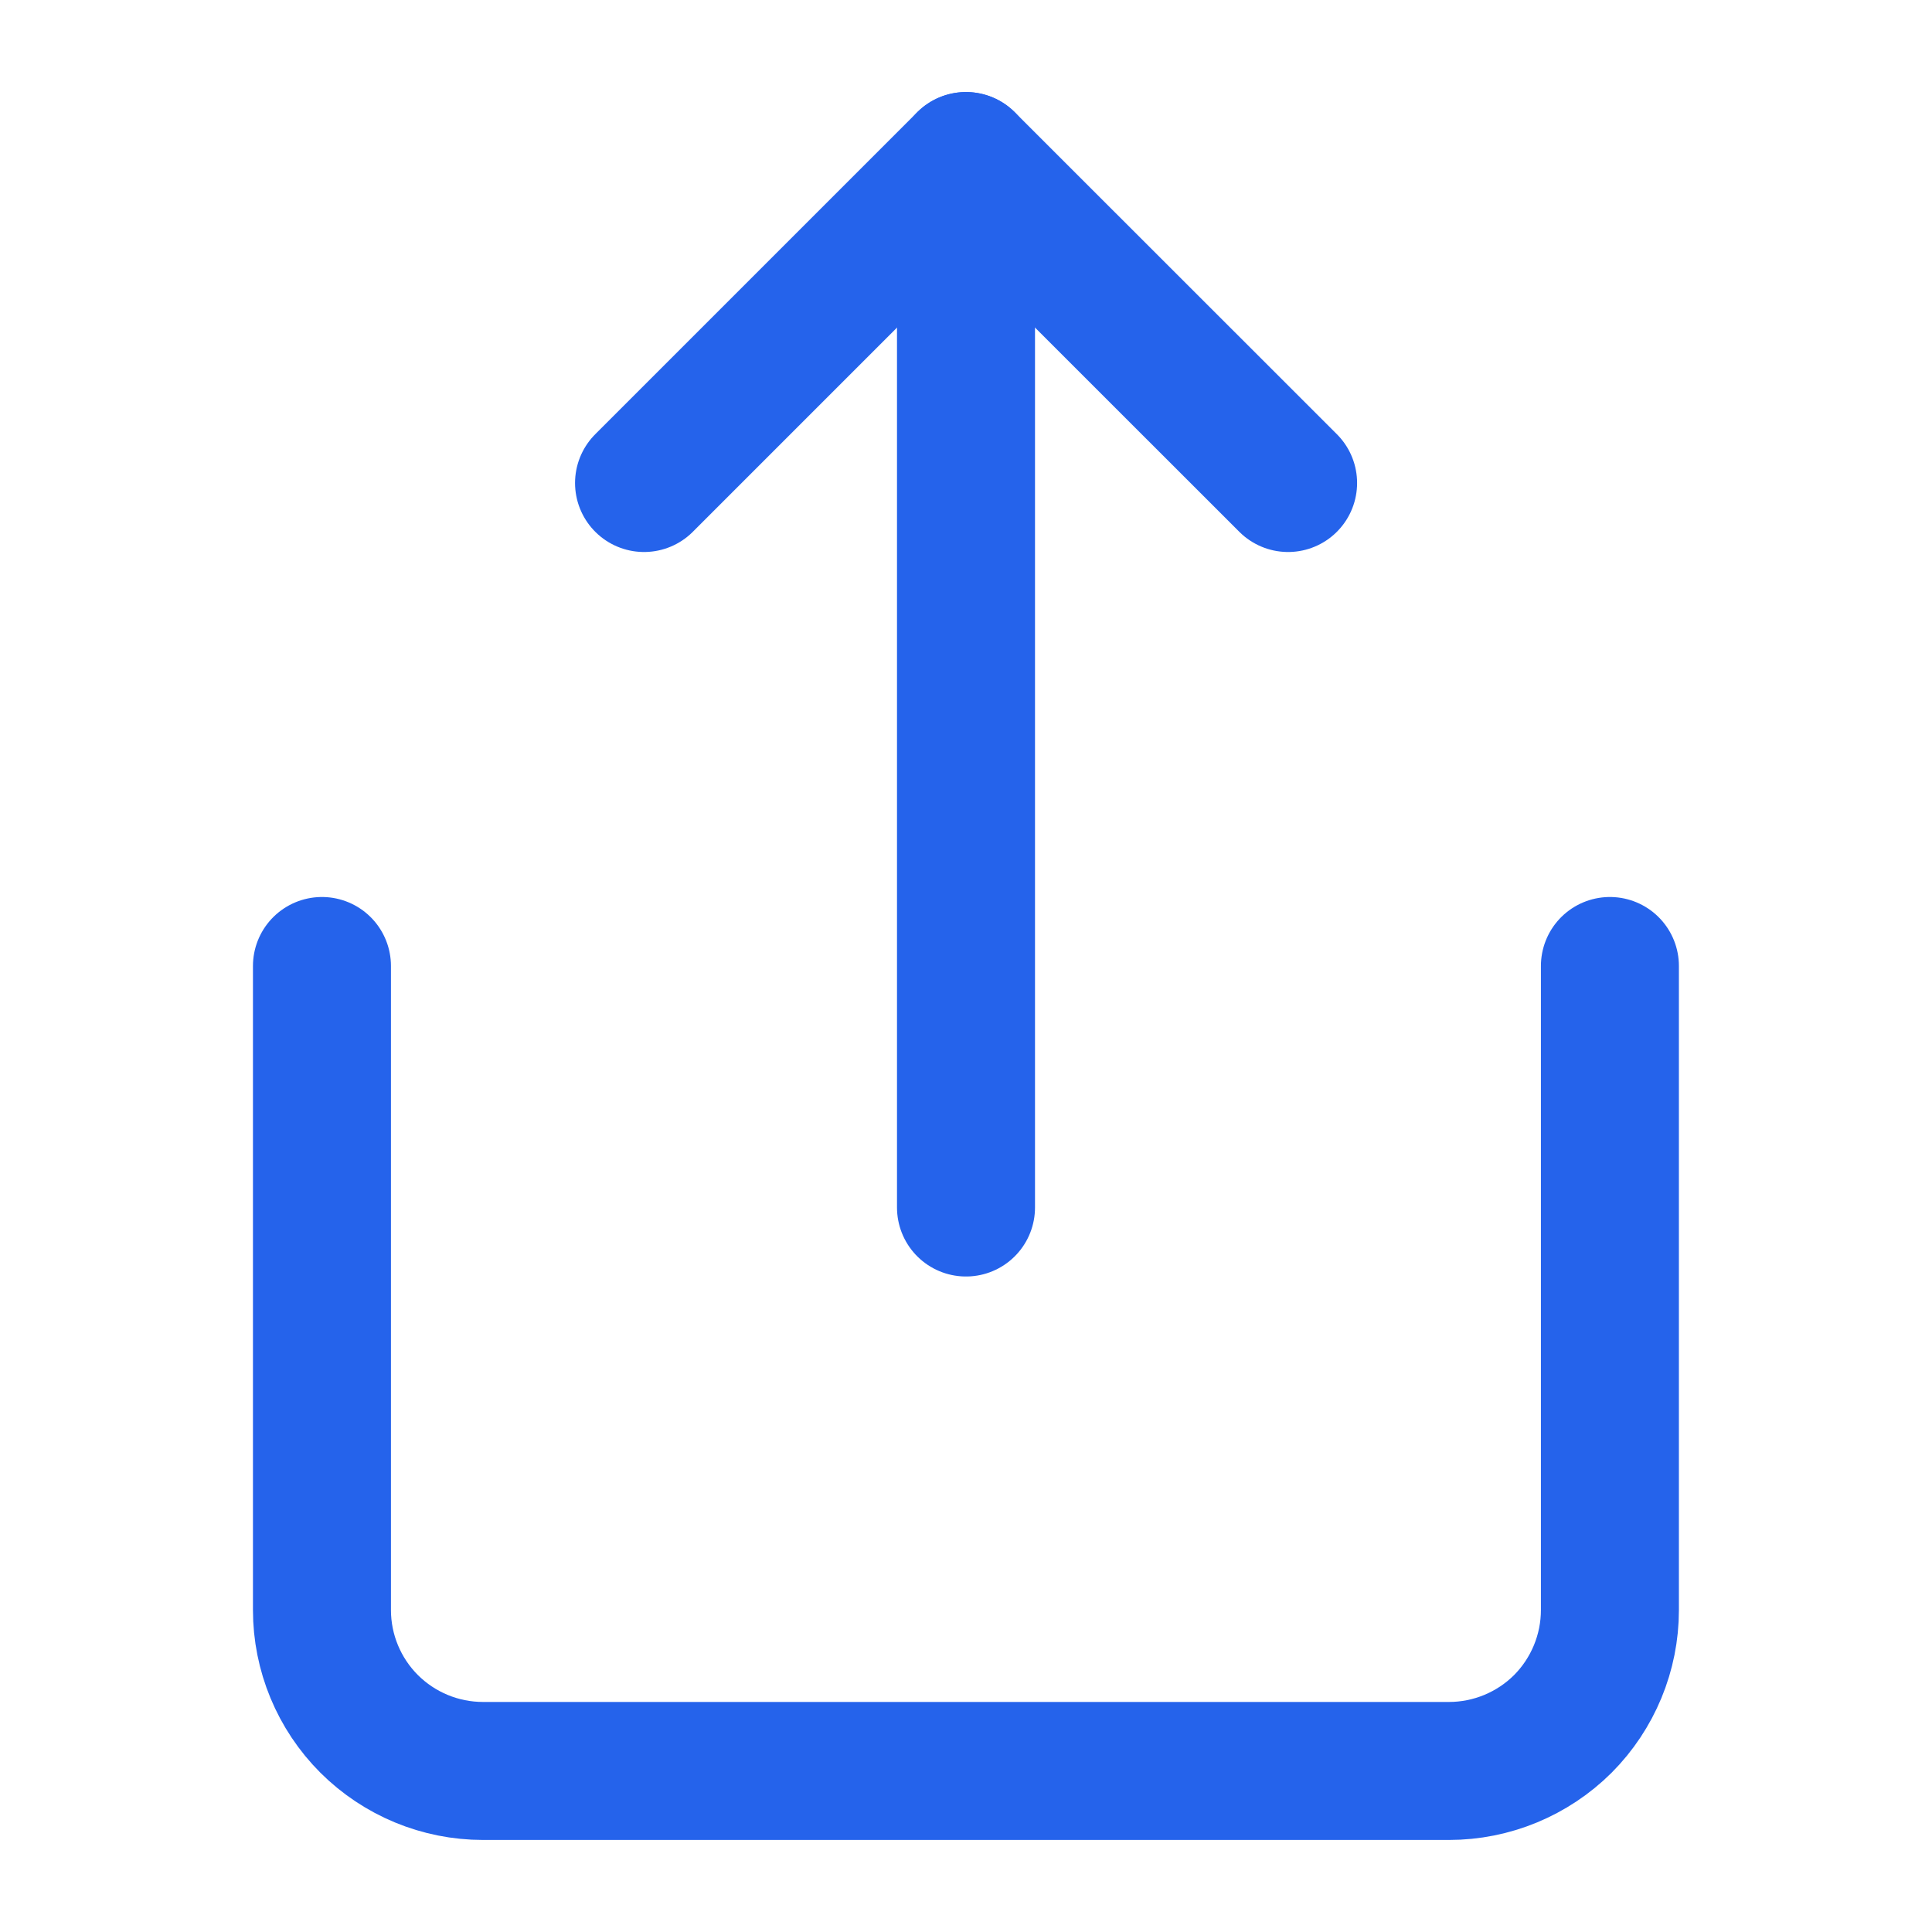 <svg width="14" height="14" viewBox="0 0 14 14" fill="none" xmlns="http://www.w3.org/2000/svg">
<path d="M2.333 7V11.667C2.333 11.976 2.456 12.273 2.675 12.492C2.894 12.71 3.19 12.833 3.5 12.833H10.5C10.809 12.833 11.106 12.71 11.325 12.492C11.543 12.273 11.666 11.976 11.666 11.667V7" stroke="#2563EB" stroke-linecap="round" stroke-linejoin="round"/>
<path d="M9.334 3.5L7 1.167L4.667 3.5" stroke="#2563EB" stroke-linecap="round" stroke-linejoin="round"/>
<path d="M7 1.167V8.75" stroke="#2563EB" stroke-linecap="round" stroke-linejoin="round"/>
</svg>
